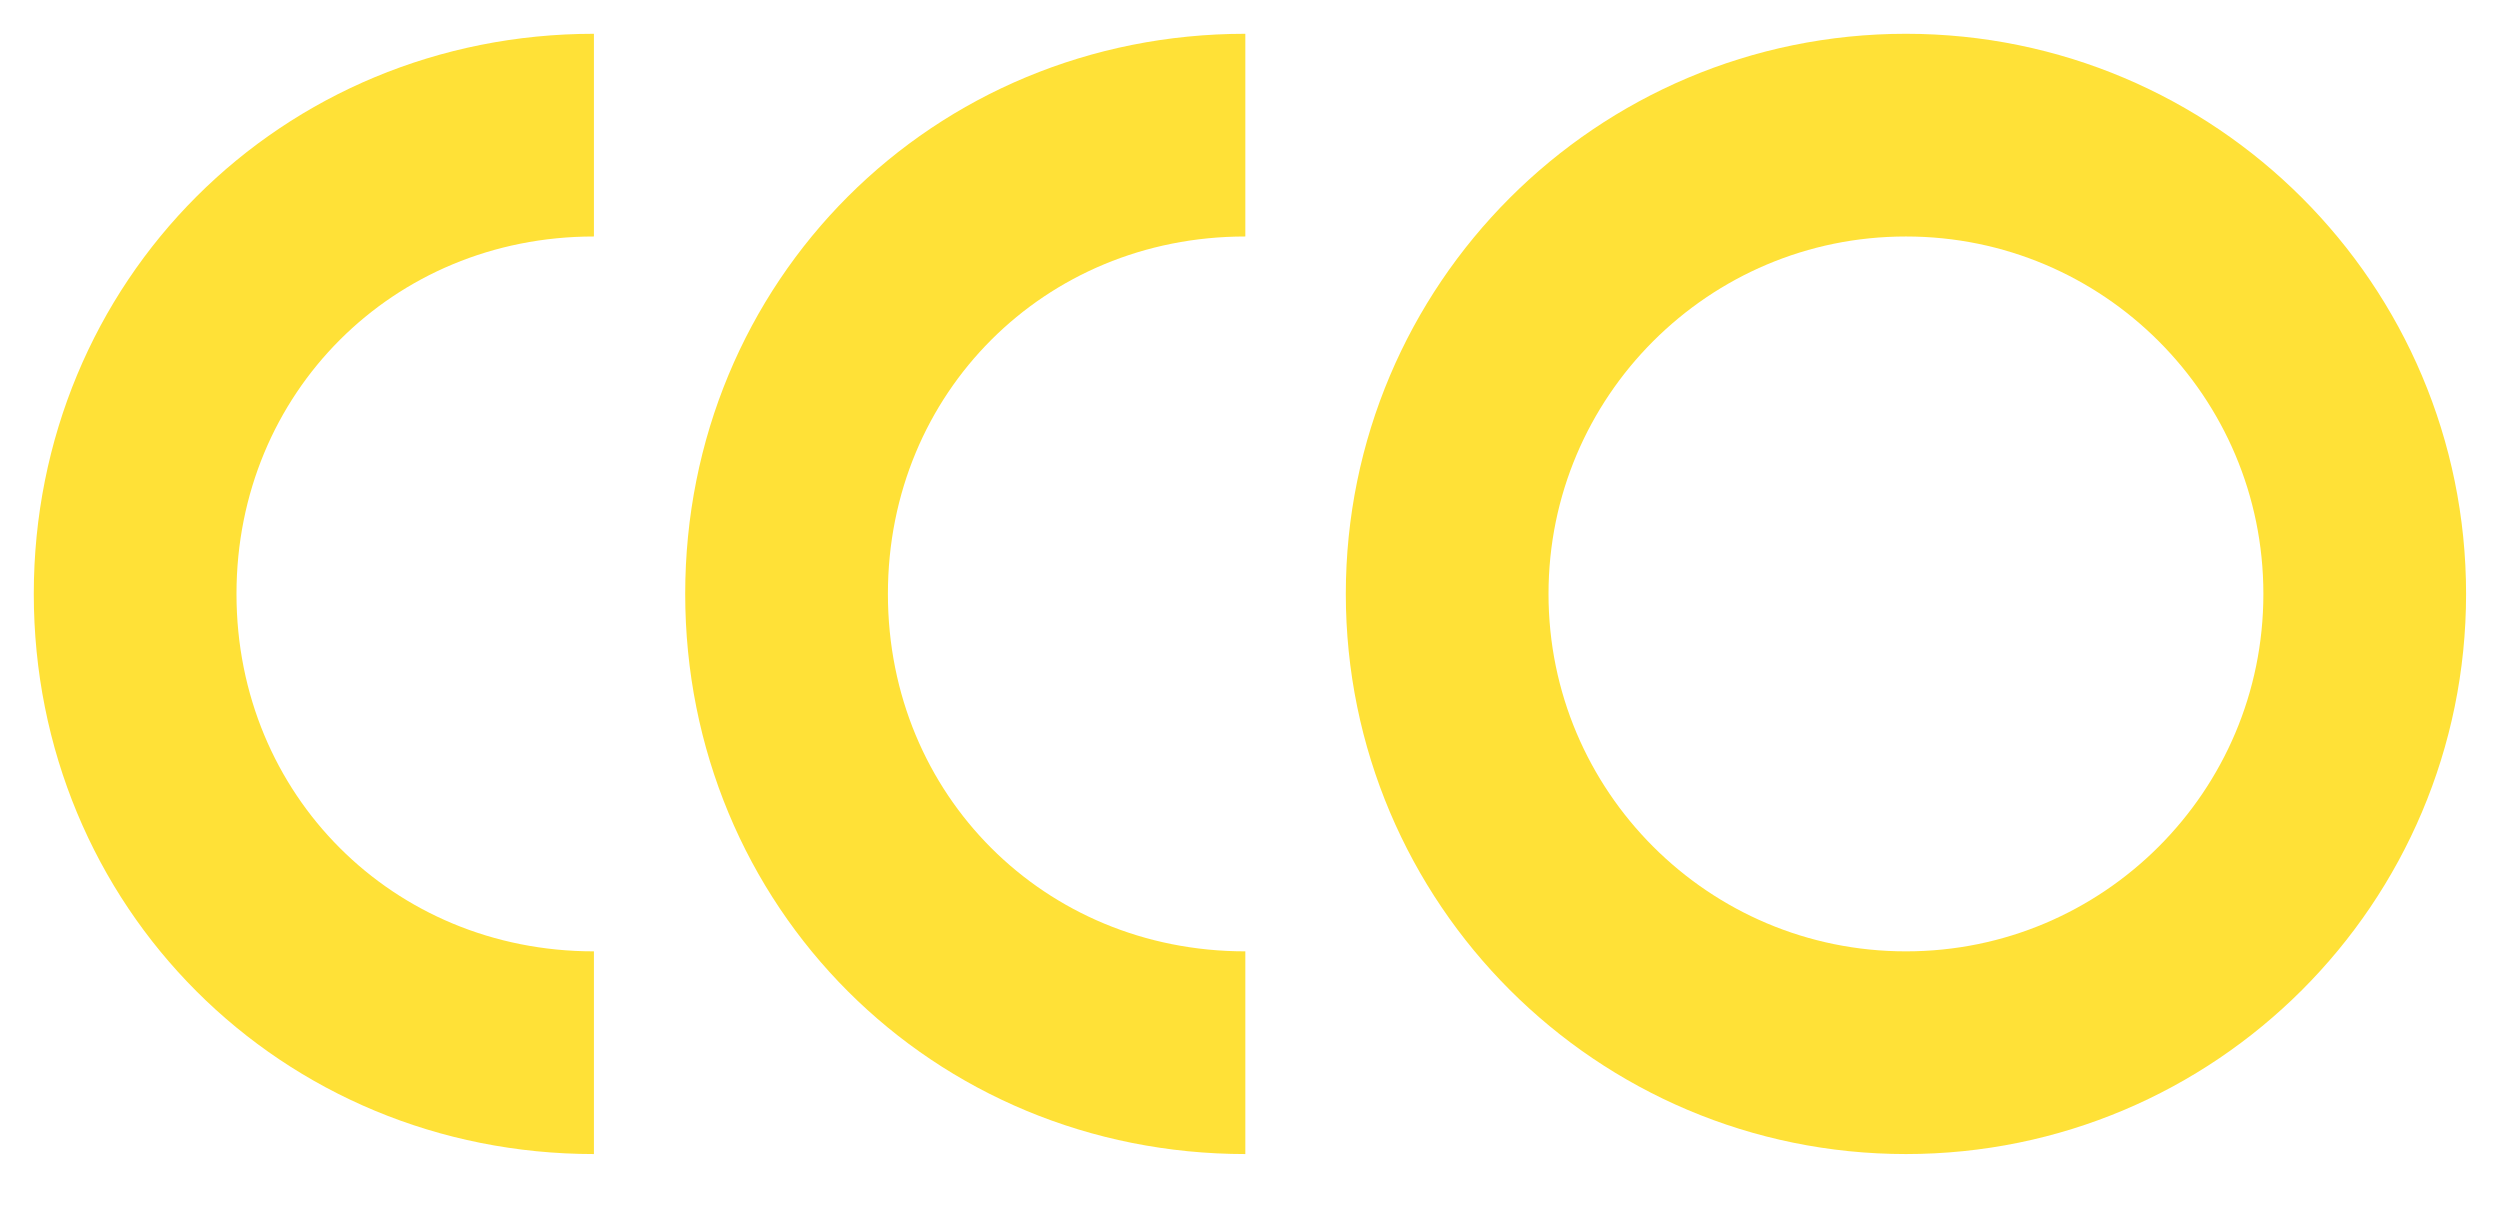 <?xml version="1.0" encoding="UTF-8"?> <svg xmlns="http://www.w3.org/2000/svg" width="37" height="18" viewBox="0 0 37 18" fill="none"> <path d="M28.208 15.58C31.958 15.58 34.998 12.54 34.998 8.79C34.998 5.04 31.958 2 28.208 2C24.458 2 21.418 5.04 21.418 8.79C21.418 12.54 24.458 15.58 28.208 15.58Z" stroke="#FFE137" stroke-width="3" stroke-miterlimit="100"></path> <path d="M18.431 15.58C14.628 15.58 11.641 12.593 11.641 8.79C11.641 4.988 14.628 2 18.431 2" stroke="#FFE137" stroke-width="3" stroke-miterlimit="100"></path> <path d="M8.79 15.58C4.988 15.58 2 12.593 2 8.79C2 4.988 4.988 2 8.79 2" stroke="#FFE137" stroke-width="3" stroke-miterlimit="100"></path> </svg> 